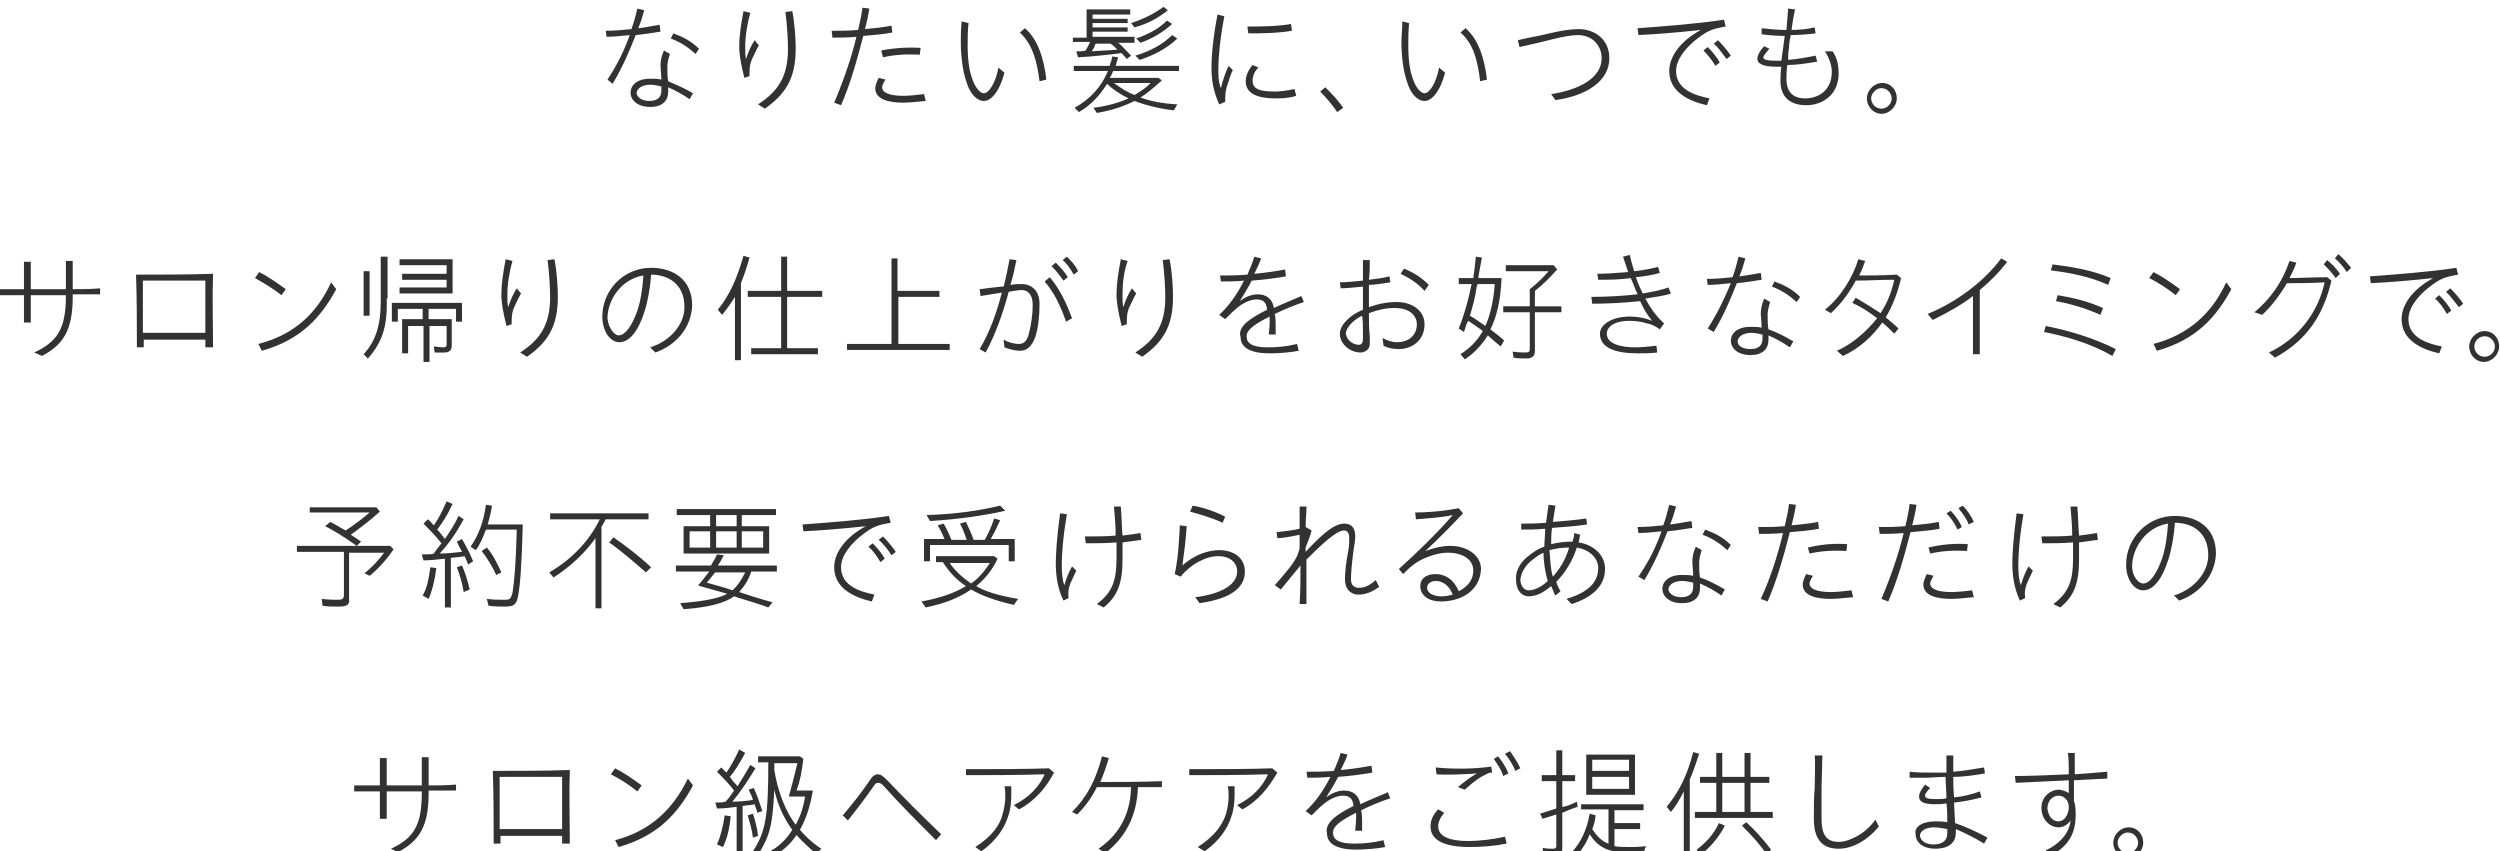 <svg version="1.1" id="_イヤー_2" xmlns="http://www.w3.org/2000/svg" x="0" y="0" viewBox="0 0 292.2 99.5" style="enable-background:new 0 0 292.2 99.5" xml:space="preserve"><style>.st0{fill:#323232}</style><path class="st0" d="M73.6 4.1c-1 .1-1.9.2-2.7.2l-.1-.7c1 0 2-.1 3-.2.3-.8.5-1.6.7-2.4l.8.2c-.2.7-.4 1.4-.7 2.1.9-.1 1.8-.3 2.5-.4l.1.8c-.7.1-1.8.3-2.9.4-.7 1.8-1.5 3.7-2.7 5.7l-.6-.5c1.2-1.8 2-3.5 2.6-5.2zM78 7.8c0 .4 0 1.3.1 1.7.9.4 1.9.8 2.9 1.4l-.4.7c-.7-.5-1.6-1-2.5-1.4v.5c0 1.1-.7 1.8-2.1 1.8-1.5 0-2.3-.8-2.3-1.7 0-.7.6-1.6 2.3-1.6.4 0 .9 0 1.3.1 0-.5-.1-1.3-.1-1.6 0-.6.1-1.1.4-1.8l.7.4c-.2.6-.3 1.1-.3 1.5zm-2.1 4c.9 0 1.4-.4 1.4-1.2v-.5c-.4-.1-.9-.2-1.3-.2-1 0-1.6.5-1.6 1 .1.6.8.9 1.5.9zm2.8-7.9c1.1.4 2.1.9 3 1.8l-.4.6c-.9-.8-1.8-1.4-2.9-1.8l.3-.6zM87.1 5.5c0 .6 0 1 .1 1.4.2-.7.6-1.6 1-2.2l.5.6c-.4.7-.5 1-.8 1.6-.3.7-.3 1.2-.3 2l-.6.2c-.4-1.6-.6-2.7-.6-3.7 0-1.2.2-2.5.5-4.1l.8.2c-.4 1.4-.6 2.8-.6 4zm5.9.2c0 3.5-1.2 5.3-3.6 7l-.8-.5c2.3-1.5 3.5-3.2 3.5-6.5 0-.9-.1-2.8-.3-4.3l.8-.1c.3 1.5.4 3.3.4 4.4zM100.1 4.3c-1 .1-2 .1-2.8.1l-.1-.8c.9 0 2 0 3.1-.1.2-.9.4-1.7.5-2.6l.8.1c-.1.8-.3 1.6-.5 2.4 1.1-.1 2.1-.2 3.1-.4l.1.8c-1 .2-2.2.3-3.4.4-.7 2.7-1.5 5.6-2.6 8.1l-.8-.3c1.1-2.6 2-5.2 2.6-7.7zm5.5 7.7c-1.8 0-3.3-.4-3.3-1.7 0-.3.2-.8.4-1.2l.8.2c-.2.3-.4.7-.4.9 0 .6.8 1 2.5 1 .6 0 1.6-.1 2.4-.2l.2.8c-.9.1-2.1.2-2.6.2zm2-6.4-.1.8c-1.5-.1-3 0-4.3.3l-.2-.8c1.5-.3 3.2-.4 4.6-.3zM112.4 2.5l.8.2c-.1 1-.1 1.7-.1 2.6 0 1.7.2 3 .5 3.8.3 1 .9 1.8 1.4 1.8.6 0 1.4-1.3 1.7-3l.7.6c-.6 2.3-1.6 3.3-2.4 3.3-.8 0-1.6-.8-2-2.1-.4-1.1-.7-2.8-.7-4.8 0-.7 0-1.4.1-2.4zm6.8 1.3.6-.5c1.5 1.3 2.2 3.5 2.5 6l-.8.2c-.3-2.5-.9-4.4-2.3-5.7zM133.3 11.4c1.1.4 2.5.7 4.3.8l-.4.7c-1.7-.2-3.3-.6-4.6-1.1-1.2.6-2.6 1.1-4.4 1.4l-.4-.6c1.6-.2 3-.6 4.1-1.1-1-.5-1.9-1.1-2.5-1.7-.9 1.4-1.9 2.5-3.3 3.3l-.5-.5c1.8-1 3.1-2.4 3.9-4.3h-4v-.6h4.2c.1-.4.2-.5.3-1.1l.7.1c-.1.3-.2.6-.3 1h7.4v.6h-7.7c-.1.3-.3.7-.4.8h5.7l.4.3c-.9.8-1.7 1.5-2.5 2zm-1.1-4.9-.5.4c-.2-.3-.4-.4-.6-.7-1.4.2-3.4.4-5.1.5l-.2-.7c.6 0 .8 0 1.1-.1.2-.4.4-.7.5-1h-2v-.5h1.6V1.1h5.1v.6h-4.4v.5h4.1v.5h-4.1v.5h4.1v.5h-4.1v.6h4.9V5h-1.9c.5.4.8.8 1.5 1.5zm-4.6-.5c1.1-.1 2.1-.1 3-.2-.2-.2-.5-.5-.8-.7h-1.7l-.1.1c-.1.4-.2.5-.4.8zm5 5.1c.7-.4 1.3-.8 1.9-1.4h-4.3c.8.6 1.6 1.1 2.4 1.4zM136 .8l.5.4c-1.1.9-2.4 1.6-3.9 2l-.4-.5c1.5-.5 2.7-1.1 3.8-1.9zm1 3.3.6.4c-1.1 1.1-2.8 2-4.4 2.5l-.5-.5c1.7-.5 3.2-1.3 4.3-2.4zm-.6-1.7.6.4c-1.1 1-2.3 1.7-3.7 2.2l-.5-.5c1.4-.5 2.6-1.1 3.6-2.1zM143.4 10.1c-.2.6-.2 1.2-.2 1.8l-.7.3c-.7-1.6-.9-2.8-.9-4.3s.2-3.6.7-6.2l.8.2c-.5 2.6-.7 4.9-.7 6.1 0 .8 0 1.6.3 2.3.2-.9.6-2 .9-2.6l.5.5c-.3.5-.5 1.4-.7 1.9zm5.7 1.4c-2.4 0-3.5-.7-3.5-2 0-.5.2-1.2.8-1.9l.7.3c-.5.4-.7 1.1-.7 1.5 0 .9.6 1.3 2.6 1.3.5 0 1.5-.1 2.3-.3l.2.8c-.9.3-1.8.3-2.4.3zm-3.3-8.4c1.4 0 3.5 0 5.1-.3l.1.8c-1.8.3-3.7.3-5.1.3l-.1-.8zM154.3 10.7l.6-.5c.7.7 1.4 1.4 2.1 2.4l-.7.5c-.7-1-1.3-1.7-2-2.4zM163.9 2.5l.8.2c-.1 1-.1 1.7-.1 2.6 0 1.7.2 3 .5 3.8.3 1 .9 1.8 1.4 1.8.6 0 1.4-1.3 1.7-3l.7.6c-.6 2.3-1.6 3.3-2.4 3.3-.8 0-1.6-.8-2-2.1-.4-1.1-.7-2.8-.7-4.8 0-.7.1-1.4.1-2.4zm6.8 1.3.6-.5c1.5 1.3 2.2 3.5 2.5 6l-.8.2c-.3-2.5-.8-4.4-2.3-5.7zM187.2 6.8c0-1.4-1-2.7-2.8-2.7-.7 0-1.8.2-3 .5-1.1.3-2.5.6-3.8.9l-.2-.8c1.2-.3 2.5-.5 3.7-.8 1.3-.3 2.4-.5 3.4-.5 1.9 0 3.6 1.2 3.6 3.4 0 2.7-2.7 4.4-6.3 4.9l-.5-.7c3.3-.5 5.9-1.9 5.9-4.2zM201.5 2.3l.2.8c-1.7.3-2.1.5-3.3 1.4-1.3 1-2.5 2.4-2.5 3.8 0 2.3 2.5 2.9 3.9 3.2l-.3.8c-2.2-.5-4.4-1.6-4.4-4 0-1.7 1.3-3.5 3.7-4.8-2.7.3-5.3.5-7.3.6l-.1-.8c2.7-.2 6.9-.5 10.1-1zm-2.4 3.6.5-.4c.5.5 1.1 1.2 1.4 1.8l-.5.4c-.4-.7-1-1.4-1.4-1.8zm1.2-.8.5-.4c.5.5 1.1 1.2 1.5 1.8l-.5.4c-.4-.5-.9-1.3-1.5-1.8zM206.8 5.7c-.4.5-.7.8-.7 1 0 .3.5.4 1.7.4h.4c.1-.5.1-.9.2-1.4l.2-1.5c-.9 0-2.1-.1-2.7-.2v-.7c.9.1 1.9.2 2.9.2L209 1l.8.1c-.1.5-.3 1.5-.4 2.4.9 0 1.9-.1 2.7-.3l.1.7c-.8.1-1.8.2-2.9.2-.1.5-.2 1-.2 1.5-.1.5-.1.9-.1 1.4 1.1-.1 2.3-.3 3.2-.5l.2.7c-1.1.2-2.4.4-3.5.4-.1.7-.1 1.2-.1 1.6 0 1.5.7 2.3 2.2 2.3 1.5 0 3.1-.9 3.1-3.1 0-.8-.3-1.6-.8-2.4h.9c.6.9.7 1.8.7 2.6 0 2.4-1.8 3.7-3.8 3.7-1.9 0-3-1-3-2.8 0-.4 0-1 .1-1.7h-.6c-1.6 0-2.2-.4-2.2-.9 0-.4.3-1 .8-1.5l.6.3zM221.7 11.5c0 .9-.8 1.8-1.8 1.8-.9 0-1.7-.8-1.7-1.8 0-.9.8-1.8 1.8-1.8s1.7.8 1.7 1.8zm-3 0c0 .6.5 1.2 1.2 1.2.6 0 1.2-.5 1.2-1.2 0-.6-.5-1.2-1.2-1.2-.6 0-1.2.6-1.2 1.2zM7.7 34.6v-.1H3.6v3.2h-.8v-3.2h-3v-.7h3v-3.2h.8v3.2h4.1v-3.3h.8v3.3c1 0 2.1 0 3.2-.1v.7H8.5v.3c0 3.9-1.1 5.6-3.6 6.9l-.9-.4c2.8-1.3 3.7-2.9 3.7-6.6zM24 39.7h-7.2v.9H16c0-2.8 0-5.7-.1-8.5 3 0 6 0 9-.1-.1 3.1 0 5.8 0 8.6H24v-.9zm-7.3-6.9v6.1H24v-6.1h-7.3zM29.8 32.5l.5-.7c1 .5 2 1.2 3.1 2l-.5.7c-1-.8-2.2-1.5-3.1-2zm8.9.5.6.8c-1.8 3.3-4.1 5.9-8.7 7.2l-.4-.8c4.3-1.1 6.9-3.7 8.5-7.2zM43.2 36.9h-.7v-5.2h.7v5.2zm2-2c.1 3.2-.5 5.1-2.2 7l-.5-.5c1.4-1.5 2-3.4 2-6.1V30h.8v4.9zm2.5 3v3.4H47v-4h2.4v-1.2h-2.9v1.5h-.7v-2.2H54v2.2h-.7v-1.5h-3.2v1.2h2.7v3c0 .6-.2.9-.9.9h-1.1l-.1-.7c.3 0 .8.1 1.1.1.3 0 .4-.1.4-.3v-2.2h-2v4.2h-.7v-4.2h-1.8zm4.5-4.2v-1H47V32h5.2v-1h-5.5v-.7h6.2v4h-6.2v-.7h5.5zM59.3 34.5c0 .6 0 1 .1 1.4.2-.7.6-1.6 1-2.2l.5.6c-.4.7-.5 1-.8 1.6-.3.7-.3 1.2-.3 2l-.6.2c-.4-1.6-.6-2.7-.6-3.7 0-1.2.2-2.5.5-4.1l.8.2c-.4 1.4-.6 2.8-.6 4zm5.9.2c0 3.5-1.2 5.3-3.6 7l-.8-.5c2.3-1.5 3.5-3.2 3.5-6.5 0-.9-.1-2.8-.3-4.3l.8-.1c.3 1.5.4 3.3.4 4.4zM76.6 41.2l-.6-.6c2.5-.8 4-2.8 4-4.7 0-2.8-2-3.8-3.9-3.8-.1 1.6-.4 3.2-.8 4.4-.6 1.9-1.6 3.5-2.9 3.5-1.1 0-2-1.3-2-3 0-3.1 2.5-5.7 5.7-5.7 2.5 0 4.8 1.3 4.8 4.4-.1 2.7-2 4.7-4.3 5.5zm-4.3-2c.8 0 1.6-1.2 2.2-2.9.4-1.2.6-2.6.7-4.1-2.6.4-4.2 2.9-4.2 5 .1 1.1.8 2 1.3 2zM84.4 36.8l-.5-.6c1.3-1.6 2.2-3.5 3-6.3l.7.2c-.3 1.1-.6 2-1 3v9h-.7v-7.4c-.5.8-1 1.5-1.5 2.1zm6.9 3.9v-6h-3.9V34h3.9v-4h.7v4h4.1v.7H92v6h3.6v.7h-7.8v-.7h3.5zM104.2 40.1v-9.9h.7V34h4.9v.7H105v5.5h6v.7H99v-.7h5.2zM117.1 34.2l-2.5.4-.1-.8c.7-.1 1.7-.2 2.5-.3h.3c.3-1.1.5-2.2.7-3.2l.8.1c-.2 1-.4 1.9-.7 2.9.5-.1 1-.1 1.3-.1 1.2 0 2.1.8 2.1 2.3 0 1.2-.1 2.7-.5 3.9-.4 1.1-1 1.6-1.8 1.6-.5 0-1.3-.2-1.8-.4l-.1-.9c.5.3 1.2.5 1.8.5.6 0 1-.4 1.2-1.4.2-.8.4-1.9.4-3.2 0-1.1-.5-1.7-1.3-1.7-.3 0-.9.1-1.5.2-.7 2.6-1.6 5.1-2.7 7.1l-.7-.4c1.2-2 2-4.3 2.6-6.6zm5-1.3.6-.5c1.1 1.3 1.9 2.9 2.6 4.8l-.7.4c-.7-2-1.4-3.4-2.5-4.7zm.8-1.8.5-.4c.4.4 1 1 1.4 1.7l-.5.4c-.5-.7-.9-1.2-1.4-1.7zm1.3-.7.5-.4c.5.5 1 1 1.3 1.7l-.5.4c-.4-.7-.8-1.3-1.3-1.7zM131.2 34.5c0 .6 0 1 .1 1.4.2-.7.6-1.6 1-2.2l.5.6c-.4.7-.5 1-.8 1.6-.3.7-.3 1.2-.3 2l-.6.2c-.4-1.6-.6-2.7-.6-3.7 0-1.2.2-2.5.5-4.1l.8.2c-.5 1.4-.6 2.8-.6 4zm5.9.2c0 3.5-1.2 5.3-3.6 7l-.8-.5c2.3-1.5 3.5-3.2 3.5-6.5 0-.9-.1-2.8-.3-4.3l.8-.1c.3 1.5.4 3.3.4 4.4zM148.1 36.2c-.1-1.1-.7-1.2-1.3-1.2-.6 0-1.5.4-2.1.9-.5.4-.8.7-1.5 1.4l-.7-.5c1.1-1 2.1-2.4 2.9-4-1 .1-1.9.1-2.7.1l-.1-.7c1 0 2.1 0 3.2-.1.3-.7.6-1.4.8-2.1l.8.2c-.2.6-.5 1.2-.8 1.8 1.2-.1 2.5-.3 3.6-.5l.1.8c-1.1.2-2.6.4-4 .5-.4.8-.9 1.6-1.4 2.4.8-.6 1.5-.8 2.1-.8 1 0 1.7.5 1.9 1.6 1-.5 2.1-.9 3.2-1.4l.3.7c-1.2.4-2.4.9-3.4 1.4.1.5.1 1 .1 1.3v1.1h-.8c0-.3.1-.9.1-1.4V37c-1.6.8-2.7 1.5-2.7 2.3 0 .8.6 1.3 2.5 1.3 1.1 0 2.2-.1 3.4-.4l.2.8c-1 .2-2.4.3-3.4.3-2.3 0-3.4-.7-3.4-1.9-.4-1.2 1.1-2.2 3.1-3.2zM163.3 40c1.2 0 2.3-.7 2.3-2.1 0-.9-.7-1.9-2.6-1.9-1 0-1.9.2-3 .6 0 .9 0 1.9.1 2.7v.9c0 .7-.6 1-1.1 1-1.1 0-2.4-.9-2.4-2.2 0-.9 1-2.1 2.7-2.8v-2.7c-1 .1-2 .2-2.6.2l-.1-.7c.7 0 1.7-.1 2.7-.2v-2.4h.8c0 .7 0 1.5-.1 2.3.8-.1 1.7-.2 2.4-.4l.1.7c-.8.1-1.7.3-2.5.3v2.6c1.1-.4 2.2-.6 3.2-.6 2 0 3.3 1.1 3.3 2.6 0 2-1.6 2.9-3 2.9-.6 0-1.3-.1-1.8-.4l-.1-.9c.5.3 1.1.5 1.7.5zm-4.5.3c.3 0 .5-.2.5-.7v-.9c0-.6 0-1.2-.1-1.8-1.2.6-1.9 1.5-1.9 2.1.1.8.9 1.3 1.5 1.3zm8.2-7-.5.7c-.9-1-1.8-1.5-2.8-2l.4-.6c1.2.5 2 1 2.9 1.9zM172.5 30l.7.1c-.1.7-.2 1-.4 2.2v.2h2.7c-.1 2.7-.6 4.6-1.3 6 .5.4.7.5 1.5 1.2l.1.1-.4.7c-.5-.4-.7-.6-1.5-1.3-.7 1.1-1.6 2.1-2.7 2.8l-.5-.6c1.1-.7 2-1.6 2.6-2.7l-.1-.1c-.8-.6-1-.7-1.6-1.1l-.2.4c-.1.4-.2.6-.3.9l-.6-.4c.6-1.5 1.1-3.2 1.5-5.2h-1.5v-.7h1.7c.1-.8.2-1.4.3-2.5zm-.7 6.9c.7.4 1.1.7 1.8 1.2.5-1 1-3 1.1-4.9h-2l-.1.3c-.2 1.4-.5 2.4-.8 3.4zm6.6 5c-.4 0-1 0-1.5-.1l-.1-.7c.7.1 1.2.1 1.5.1.4 0 .5-.1.5-.4v-4.3h-3.1v-.7h3.1v-2c.9-.7 1.6-1.4 2.2-2.1h-5V31h5.6l.4.5c-.8.9-1.7 1.8-2.6 2.5v1.8h3.1v.7h-3.1V41c0 .6-.3.9-1 .9zM190.5 37c.7 0 1.6.1 2.6.5-.5-.6-1-1.4-1.4-2.3-1.9.2-4 .3-5.6.3l-.1-.8c1.6 0 3.6-.1 5.4-.3-.3-.6-.5-1.3-.8-1.9-1.3.2-2.7.2-3.8.2l-.1-.7c1.1 0 2.3-.1 3.6-.2l-.6-1.8.8-.2c.1.6.3 1.2.5 1.9 1-.1 2-.3 2.8-.5l.2.7c-.7.2-1.7.4-2.8.5.2.6.5 1.3.8 1.9 1.2-.2 2.2-.4 3-.7l.3.7c-.8.3-1.9.4-3 .6.6 1.1 1.3 2.1 2.2 2.9l-.5.7c-.4-.3-.9-.6-1.5-.7-.6-.2-1.3-.3-2.1-.3-1.7 0-2.6.7-2.6 1.5 0 1.3 1.9 1.6 3.4 1.6.5 0 1.8-.1 2.4-.2l.1.8c-.7.1-1.7.1-2.3.1-2.5 0-4.4-.6-4.4-2.3 0-1 1.3-2 3.5-2zM202.3 33.1c-1 .1-1.9.2-2.7.2l-.1-.7c1 0 2-.1 3-.2.3-.8.5-1.6.7-2.4l.8.2c-.2.7-.4 1.4-.7 2.1.9-.1 1.8-.3 2.5-.4l.1.8c-.7.1-1.8.3-2.9.4-.7 1.8-1.5 3.7-2.7 5.7l-.7-.4c1.2-1.9 2-3.6 2.7-5.3zm4.3 3.7c0 .4 0 1.3.1 1.7.9.3 1.9.8 2.9 1.4l-.4.7c-.7-.5-1.6-1-2.5-1.4v.5c0 1.1-.7 1.8-2.1 1.8-1.5 0-2.3-.8-2.3-1.7 0-.7.6-1.6 2.3-1.6.4 0 .9 0 1.3.1 0-.5-.1-1.3-.1-1.6 0-.6.1-1.1.4-1.8l.7.4c-.2.6-.3 1.1-.3 1.5zm-2 4c.9 0 1.4-.4 1.4-1.2v-.5c-.4-.1-.9-.2-1.3-.2-1 0-1.6.5-1.6 1 0 .6.7.9 1.5.9zm2.8-7.9c1.1.4 2.1.9 3 1.8l-.4.6c-.9-.8-1.8-1.4-2.9-1.8l.3-.6zM213.3 36.2c1.9-1.5 3.3-3.9 3.9-5.9l.8.2c-.2.6-.4 1.1-.7 1.7 1.2 0 2.7 0 4.4-.1l.5.4c-.4 1.7-1 3.3-1.8 4.6.5.4 1 .8 1.5 1.3l-.5.6c-.5-.5-.9-.9-1.4-1.3-1.2 1.7-2.8 3.1-4.6 3.9l-.7-.6c1.8-.8 3.4-2.2 4.7-3.8-.9-.7-1.8-1.3-2.9-1.8l.4-.6c1 .6 2 1.2 2.9 1.8.8-1.2 1.3-2.5 1.6-3.9-1.6 0-3.3.1-4.5.1-.8 1.5-1.8 2.8-2.9 3.8l-.7-.4zM225.3 36.7c3.4-1.4 6.6-3.8 8.6-6.5l.7.4c-.9 1.2-2 2.3-3.2 3.3v7.5h-.8v-6.8c-1.4 1.1-3.1 2-4.7 2.8l-.6-.7zM238.9 38.8l.2-.7c2.6.5 5.6 1.4 8.2 2.7l-.4.8c-2.6-1.5-5.5-2.3-8-2.8zm.8-7.2.2-.7c2.4.3 4.7.7 6.8 1.6l-.3.8c-2.2-1-4.4-1.4-6.7-1.7zm.6 3.6.2-.7c1.8.3 3.5.7 5.3 1.5l-.3.8c-1.8-.8-3.5-1.3-5.2-1.6zM251.2 32.5l.5-.7c1 .5 2 1.2 3.1 2l-.5.7c-1-.8-2.1-1.5-3.1-2zm9 .5.6.8c-1.8 3.3-4.1 5.9-8.7 7.2l-.4-.8c4.2-1.1 6.9-3.7 8.5-7.2zM263.5 36.5c1.9-1.6 3.3-3.6 4.1-6l.8.2c-.2.6-.5 1.2-.8 1.8 1.2 0 2.9-.1 4.4-.1l.5.4c-1 4.3-3.1 7.1-6.6 9l-.7-.6c3.6-1.7 5.8-4.9 6.5-8.2-1.6.1-3.3.1-4.4.1-.9 1.5-1.9 2.8-2.9 3.7l-.9-.3zm8.1-5.6.4-.5c.6.5 1 .9 1.5 1.6l-.5.5c-.5-.7-.9-1.1-1.4-1.6zm1.3-.7.4-.5c.6.5 1 1 1.5 1.6l-.5.5c-.4-.6-.9-1.2-1.4-1.6zM287.1 31.3l.2.8c-1.7.3-2.1.5-3.3 1.4-1.3 1-2.5 2.4-2.5 3.8 0 2.3 2.5 2.9 3.9 3.2l-.3.8c-2.2-.5-4.4-1.6-4.4-4 0-1.7 1.3-3.5 3.7-4.8-2.7.3-5.3.5-7.3.6l-.1-.8c2.7-.2 6.9-.5 10.1-1zm-2.5 3.6.5-.4c.5.5 1.1 1.2 1.4 1.8l-.5.4c-.4-.7-.9-1.4-1.4-1.8zm1.3-.8.5-.4c.5.5 1.1 1.2 1.5 1.8l-.5.4c-.4-.5-1-1.3-1.5-1.8zM292.1 40.5c0 .9-.8 1.8-1.8 1.8-.9 0-1.7-.8-1.7-1.8 0-.9.8-1.8 1.8-1.8s1.7.8 1.7 1.8zm-2.9 0c0 .6.5 1.2 1.2 1.2.6 0 1.2-.5 1.2-1.2 0-.6-.5-1.2-1.2-1.2s-1.2.6-1.2 1.2zM39.5 70.9c-.4 0-1.3 0-1.8-.1l-.1-.8c.8.1 1.5.1 1.9.1.5 0 .7-.1.7-.6v-5h-5.5v-.7h10.9l.4.4c-.8 1.2-1.9 2.4-2.8 3.1l-.6-.3c.9-.7 1.7-1.6 2.3-2.4h-4.1v5.3c.1.8-.2 1-1.3 1zm1.5-8.4c.3.2.8.5 1.2.8l-.5.5C40 62.6 39 62 38 61.5l.6-.5c.8.4 1.2.7 1.8 1 1.1-.7 2.1-1.5 2.8-2.1h-7v-.6H44l.4.5c-1.1 1-2.3 1.9-3.4 2.7zM49.5 65.5l-.2-.7c.7 0 1.2 0 1.4-.1.2-.3.5-.7.9-1.2-.8-1-1.5-1.7-2.1-2.3l.5-.5c.3.2.5.5.7.7.6-.8 1.1-1.9 1.5-2.8l.7.3c-.7 1.5-1.2 2.2-1.8 3 .4.4.5.6.9 1.1.6-.9 1.2-1.8 1.6-2.7l.6.4c-1 1.8-1.8 2.9-2.8 4 .8 0 1.7-.1 2.6-.2-.2-.4-.4-.7-.6-1.2l.6-.3c.4.7.9 1.6 1.3 2.6l-.6.4v-.1l-.4-.9c-.4.1-.7.1-1.6.2V71H52v-5.7c-.8.1-1.9.2-2.5.2zm.8.8.7.1c-.2 1.5-.5 2.7-.9 3.6l-.7-.4c.5-.8.7-1.9.9-3.3zm3.1 0 .6-.2c.3.7.6 1.5.9 2.8l-.7.3c-.2-1.2-.5-2.1-.8-2.9zm7.1 3.6c-.2.8-.5 1-1.5 1-.6 0-1 0-1.9-.1l-.2-.8c.7.1 1.5.1 2.1.1.6 0 .7-.1.9-.8.2-1.2.4-3.4.5-7.4h-3.6c-.4 1-.7 1.8-1.2 2.4l-.6-.4c.9-1.3 1.5-2.8 1.8-4.9l.7.1c-.1.8-.3 1.5-.5 2.2h4.1c-.1 4.3-.3 7.4-.6 8.6zm-4.2-5.5.6-.4c.7.8 1.2 1.8 1.7 2.9l-.6.3c-.5-1.1-1.1-2-1.7-2.8zM64.7 67.5l-.5-.6c2.6-1.5 4.7-3.7 5.9-6.2h-5.8V60h11.5v.7h-5l-.5.9v9.5h-.7v-8.2c-1.2 1.7-2.9 3.3-4.9 4.6zm6.5-4.1.5-.6c1.3.9 2.9 2.1 4.4 3.5l-.6.6c-1.5-1.3-3-2.6-4.3-3.5zM86.4 69.2c1.2.4 2.1.7 3.9 1.2l-.5.6c-1-.4-2.5-.8-4-1.3-1.1.8-3 1.3-5.9 1.5l-.4-.7c2.5-.2 4.4-.5 5.5-1.1-1.1-.3-1.7-.5-3.2-.9l-.2-.1c.4-.4.8-1 1.3-1.6H79v-.7h4.1c.2-.4.5-.8.7-1.3l.8.1c-.3.6-.5.9-.7 1.2h6.9v.7h-3c-.3 1-.8 1.7-1.4 2.4zM83 61.5v-1.3h-3.9v-.7h11.6v.7h-4v1.3h3.2v3.2h-10v-3.2H83zm0 .6h-2.4V64H83v-1.9zm-.4 6c1.8.5 2.2.6 3 .9.6-.5 1.1-1.3 1.5-2.1h-3.5c-.3.3-.6.8-1 1.2zm3.5-7.9h-2.4v1.3h2.4v-1.3zm0 1.9h-2.4V64h2.4v-1.9zm3.1 0h-2.5V64h2.5v-1.9zM103.9 60.3l.2.8c-1.7.3-2.1.5-3.3 1.4-1.3 1-2.5 2.4-2.5 3.8 0 2.3 2.5 2.9 3.9 3.2l-.3.8c-2.2-.5-4.4-1.6-4.4-4 0-1.7 1.3-3.5 3.7-4.8-2.7.3-5.3.5-7.3.6l-.1-.8c2.7-.2 6.9-.5 10.1-1zm-2.4 3.6.5-.4c.5.5 1.1 1.2 1.4 1.8l-.5.4c-.4-.7-.9-1.4-1.4-1.8zm1.2-.8.5-.4c.5.5 1.1 1.2 1.5 1.8l-.5.4c-.3-.5-.9-1.3-1.5-1.8zM114.1 68.5c1 .6 2.5 1.1 4.9 1.5l-.5.7c-2.2-.5-3.8-1.1-5-1.8-1.3.9-2.9 1.6-5.3 2.1l-.5-.7c2.2-.4 3.9-1 5.2-1.8-1.1-.7-2-1.7-2.7-2.8h-.8V65h6.8l.4.3c-.6 1.3-1.5 2.4-2.5 3.2zm-3.7-5.5c-.3-.7-.5-1.1-.8-1.6l.7-.2c.4.7.7 1.4.9 1.9h1.8c-.2-.5-.4-1.2-.8-1.9l.7-.2c.3.7.6 1.2.9 2.1h1.3c.4-.7.8-1.6 1.1-2.5l.7.2c-.4.9-.7 1.5-1.1 2.2h2.8v2.6h-.7v-1.9h-9.2v1.9h-.7V63h2.4zm6.5-3.9.6.6c-2.7.6-5.6 1-8.8 1.2l-.4-.7c3.3-.1 6.1-.5 8.6-1.1zm-3.4 9.1c.9-.6 1.6-1.5 2.2-2.4H111c.6.9 1.5 1.7 2.5 2.4zM125.1 68.2c-.2.6-.3 1-.2 1.7l-.6.3c-.7-1.4-.9-3-.9-4.4 0-.9.1-2.8.5-5.8l.8.1c-.5 2.9-.6 4.9-.6 6 0 1 .1 1.8.3 2.3.2-.7.5-1.5.9-2.2l.5.5c-.3.6-.5 1.1-.7 1.5zm5.4-3v-1.8c-1.3.1-2.5.1-3.6.1l-.1-.8c1.3 0 2.5 0 3.6-.1 0-1.1-.1-2.2-.2-3.4h.8c.1 1.1.1 2.3.2 3.4.8-.1 1.5-.2 2.1-.3l.1.8c-.7.1-1.4.2-2.2.3v2c0 2.8-.6 4.3-2.2 5.6l-.8-.4c1.9-1.4 2.3-2.9 2.3-5.4zM137.9 61.4l.8.1c-.1 1.6-.3 3.1-.5 4.6 1.4-1.3 3.1-1.8 4.3-1.8 1.7 0 3 .9 3 2.5 0 2-1.8 3.2-5.3 3.7l-.5-.7c3.3-.4 4.9-1.6 4.9-3 0-1.1-.9-1.8-2.2-1.8-1.5 0-3.3 1-4.4 2.4l-.7-.3c.4-1.8.5-3.8.6-5.7zm1.2-1.6.3-.7c1.2.2 2.7.7 3.8 1.3l-.3.7c-1.3-.6-2.7-1-3.8-1.3zM151.6 65c.1-.2.2-.6.3-.9v-1.6c-.9.2-2 .4-2.6.4l-.1-.7c.8-.1 1.9-.2 2.7-.4v-2.6h.8c0 .8-.1 1.5-.1 2.4l.7.4c-.1.5-.4 1.2-.7 2v.5c1.6-1.7 3.2-3.3 4.5-3.3 1.1 0 1.3.8 1.3 1.5 0 .4-.1 1-.2 1.6-.2 1.5-.3 2.8-.3 3.4 0 .8.5 1 .9 1 .5 0 1.1-.1 2-.9l.4.8c-.7.5-1.5.9-2.4.9-.9 0-1.6-.6-1.6-1.8 0-.7.1-1.9.4-3.4.1-.6.1-1.1.1-1.5 0-.4-.2-.8-.6-.8-.9 0-2.6 1.6-4.4 3.4v5.2h-.8c.1-1.7.1-3.1.1-4.5-.6.7-1.3 1.6-2.3 2.8l-.7-.5c1.3-1.5 2.1-2.4 2.6-3.4zM168.4 70.3c-1.4 0-2.4-.7-2.4-1.8 0-.8.6-1.4 1.8-1.4.9 0 2 .4 2.7 2 1-.5 1.7-1.3 1.7-2.4 0-1.3-1.2-2.1-3-2.1-1.3 0-2.7.6-3.4 1-.7.4-1.2.9-1.8 1.5l-.5-.6c1.8-1.6 4.5-4.2 6.3-6.3-1.4.3-3.1.4-4.3.5l-.1-.8c1.2 0 3-.1 5.1-.5l.5.6c-1.4 1.5-2.9 3-4.4 4.4 1.1-.4 2-.6 2.9-.6 2.1 0 3.6 1.2 3.6 2.7-.1 2.6-2.4 3.8-4.7 3.8zm.1-.6c.5 0 .9-.1 1.3-.2-.4-1-1.1-1.6-2-1.6-.5 0-1 .3-1 .8 0 .6.7 1 1.7 1zM178.5 65.1c.6-.5 1.3-1 2-1.2 0-.6.1-1.4.1-2.1-1.1.1-2 .1-2.8.1v-.7c.7 0 1.8 0 2.9-.1.1-.7.2-1.5.3-2.1l.8.1c-.1.6-.2 1.2-.3 1.9 1.2-.1 2.6-.2 3.9-.4l.1.7c-1.3.2-2.7.3-4.1.4-.1.7-.1 1.3-.1 1.9.8-.2 1.7-.3 2.5-.3.1-.3.2-.7.2-1l.7.2c-.1.3-.1.6-.2.9 1.5.2 3.1 1.3 3.1 3.1 0 2.1-1.7 3.4-3.9 4.1l-.6-.6c2.3-.7 3.7-1.8 3.7-3.6 0-1.3-1.2-2.2-2.5-2.4-.5 1.6-1.4 3-2.4 4 .1.4.3.8.5 1.1l-.6.5c-.2-.3-.3-.7-.5-1.1-.8.7-1.7 1.2-2.6 1.2-1 0-1.5-.9-1.5-1.9-.1-.8.3-1.9 1.3-2.7zm.2 3.9c.6 0 1.5-.4 2.2-1.1-.3-1-.5-2.3-.5-3.3-.5.2-1 .6-1.5 1-.9.8-1.2 1.7-1.2 2.3.1.6.4 1.1 1 1.1zm2.8-1.6c.8-.9 1.5-2 1.9-3.4-.8 0-1.6.1-2.3.3.1 1 .1 2.2.4 3.1zM194.2 62.1c-1 .1-1.9.2-2.7.2l-.1-.7c1 0 2-.1 3-.2.3-.8.5-1.6.7-2.4l.8.2c-.2.7-.4 1.4-.7 2.1.9-.1 1.8-.3 2.5-.4l.1.8c-.7.1-1.8.3-2.9.4-.7 1.8-1.5 3.7-2.7 5.7l-.7-.4c1.3-1.9 2.1-3.6 2.7-5.3zm4.4 3.7c0 .4 0 1.3.1 1.7.9.3 1.9.8 2.9 1.4l-.4.7c-.7-.5-1.6-1-2.5-1.4v.5c0 1.1-.7 1.8-2.1 1.8-1.5 0-2.3-.8-2.3-1.7 0-.7.6-1.6 2.3-1.6.4 0 .9 0 1.3.1 0-.5-.1-1.3-.1-1.6 0-.6.1-1.1.4-1.8l.7.4c-.2.6-.3 1.1-.3 1.5zm-2.1 4c.9 0 1.4-.4 1.4-1.2v-.5c-.4-.1-.9-.2-1.3-.2-1 0-1.6.5-1.6 1 .1.6.8.9 1.5.9zm2.8-7.9c1.1.4 2.1.9 3 1.8l-.4.6c-.9-.8-1.8-1.4-2.9-1.8l.3-.6zM208.4 62.3c-1 .1-2 .1-2.8.1l-.1-.8c.9 0 2 0 3.1-.1.2-.9.4-1.7.5-2.6l.8.1c-.1.8-.3 1.6-.5 2.4 1.1-.1 2.1-.2 3.1-.4l.1.8c-1 .2-2.2.3-3.4.4-.7 2.7-1.5 5.6-2.6 8.1l-.8-.3c1.2-2.6 2-5.2 2.6-7.7zM214 70c-1.8 0-3.3-.4-3.3-1.7 0-.3.2-.8.4-1.2l.8.2c-.2.3-.4.7-.4.9 0 .6.8 1 2.5 1 .6 0 1.6-.1 2.4-.2l.2.8c-1 .1-2.1.2-2.6.2zm1.9-6.4-.1.8c-1.5-.1-3 0-4.3.3l-.2-.7c1.6-.4 3.2-.5 4.6-.4zM222.5 62.3c-1 .1-2 .1-2.8.1l-.1-.8c.9 0 2 0 3.1-.1.2-.9.4-1.7.5-2.6l.8.1c-.1.8-.3 1.6-.5 2.4 1.1-.1 2.1-.2 3.1-.4l.1.8c-1 .2-2.2.3-3.4.4-.7 2.7-1.5 5.6-2.6 8.1l-.8-.3c1.1-2.6 2-5.2 2.6-7.7zm5.6 7.7c-1.8 0-3.3-.4-3.3-1.7 0-.3.2-.8.4-1.2l.8.2c-.2.3-.4.7-.4.9 0 .6.8 1 2.5 1 .6 0 1.6-.1 2.4-.2l.2.8c-1 .1-2.1.2-2.6.2zm1.9-6.4-.1.8c-1.5-.1-3 0-4.3.3l-.2-.7c1.6-.4 3.2-.5 4.6-.4zm-2.5-3.6.5-.3c.5.5 1 1.2 1.3 1.9l-.5.3c-.3-.7-.8-1.4-1.3-1.9zm1.4-.6.5-.3c.5.5 1 1.2 1.3 1.9l-.6.3c-.2-.6-.7-1.3-1.2-1.9zM236.9 68.2c-.2.6-.3 1-.2 1.7l-.6.3c-.7-1.4-.9-3-.9-4.4 0-.9.1-2.8.5-5.8l.8.1c-.5 2.9-.6 4.9-.6 6 0 1 .1 1.8.3 2.3.2-.7.5-1.5.9-2.2l.5.5c-.3.6-.5 1.1-.7 1.5zm5.4-3v-1.8c-1.3.1-2.5.1-3.6.1l-.1-.8c1.3 0 2.5 0 3.6-.1 0-1.1-.1-2.2-.2-3.4h.8c.1 1.1.1 2.3.2 3.4.8-.1 1.5-.2 2.1-.3l.1.8c-.7.1-1.4.2-2.2.3v2c0 2.8-.6 4.3-2.2 5.6l-.8-.4c1.9-1.4 2.3-2.9 2.3-5.4zM254.7 70.2l-.6-.6c2.5-.8 4-2.8 4-4.7 0-2.8-2-3.8-3.9-3.8-.1 1.6-.4 3.2-.8 4.4-.6 1.9-1.6 3.5-2.9 3.5-1.1 0-2-1.3-2-3 0-3.1 2.5-5.7 5.7-5.7 2.5 0 4.8 1.3 4.8 4.4-.1 2.7-2 4.7-4.3 5.5zm-4.2-2c.8 0 1.6-1.2 2.2-2.9.4-1.2.6-2.6.7-4.1-2.6.4-4.2 2.9-4.2 5 0 1.1.7 2 1.3 2zM49.3 92.6v-.1h-4.1v3.2h-.8v-3.2h-3v-.7h3v-3.2h.8v3.2h4.1v-3.3h.8v3.3c1 0 2.1 0 3.2-.1v.7h-3.2v.3c0 3.9-1.1 5.6-3.6 6.9l-.8-.4c2.8-1.3 3.6-2.9 3.6-6.6zM65.7 97.7h-7.2v.9h-.8c0-2.8 0-5.7-.1-8.5 3 0 6 0 9-.1-.1 3.1 0 5.8 0 8.6h-.9v-.9zm-7.3-6.9v6.1h7.3v-6.1h-7.3zM71.4 90.5l.5-.7c1 .5 2 1.2 3.1 2l-.5.7c-1-.8-2.1-1.5-3.1-2zm9 .5.6.8c-1.8 3.3-4.1 5.9-8.7 7.2l-.4-.8c4.2-1.1 6.8-3.7 8.5-7.2zM83.8 94.5l-.2-.7c.6 0 .9 0 1.2-.1.3-.3.6-.7 1-1.3-.6-.8-1.3-1.5-2-2.2l.5-.5.2.2.4.4c.5-.7 1.1-1.8 1.5-2.7l.7.4c-.7 1.3-1.2 2.1-1.8 2.8.1.1.1.1.3.4.2.3.4.4.6.7.5-.8 1-1.6 1.5-2.5l.6.4c-1.1 1.8-1.8 2.8-2.7 3.9.8 0 1.8-.1 2.4-.2-.1-.4-.2-.6-.5-1.2l.6-.2c.4.8.7 1.8 1 2.7l-.6.2v-.1c-.1-.4-.2-.5-.3-.9-.3.1-.9.1-1.4.2v5.8h-.7v-5.7c-.7.1-1.5.2-2.3.2zm.9.8.7.1c-.1 1.3-.4 2.6-.9 3.6l-.7-.3c.4-.9.7-2 .9-3.4zm2.7 0 .6-.2c.3.9.5 1.7.6 2.6l-.6.2c-.1-.9-.4-1.9-.6-2.6zm5.7-2.9H95c-.3 1.9-.8 3.3-1.5 4.6.6.7 1.4 1.5 2.5 2.2l-.6.6c-.7-.6-1.6-1.4-2.3-2.2-.6.9-1.5 1.8-2.6 2.4l-.5-.5c1.1-.6 1.9-1.4 2.6-2.5-1-1.4-1.7-2.9-2.1-4.7-.2 4.1-.5 5.4-1.9 7.6l-.6-.4c1.5-2.3 1.8-4.1 1.8-10.4h-1.2v-.7h4.9l.4.3c-.2 1.6-.4 2.6-.8 3.7zm-.1 4c.5-.9.9-2 1.1-3.3h-1.9c.4-1.5.7-2.6 1-3.9h-2.7v.8c.4 2.5 1.3 4.8 2.5 6.4zM103.5 92.1c-.5-.6-.7-.6-.9-.6-.2 0-.3.1-.5.4-.9 1.3-1.8 2.5-3 4l-.6-.6c1.2-1.4 2.3-2.8 3.3-4.3.2-.3.5-.5.8-.5.3 0 .5.1 1.2.8 1.7 1.8 3.9 4 6.2 6.2l-.6.7c-2.5-2.5-4.2-4.2-5.9-6.1zM119.1 94.6l-.6-.5c1.8-.9 3-2.2 3.6-3.6-3 .1-6.7.1-9.2.1v-.7c3.3 0 6.8 0 9.7-.1l.6.5c-.9 1.7-2.2 3.3-4.1 4.3zm-1.9.5c.2-.7.3-1.4.3-2.1 0-.3 0-.7-.1-1.1h.8v1c0 .9-.1 1.8-.4 2.6-.4 1.3-1.4 2.8-3.1 4l-.7-.5c2-1.3 2.9-2.6 3.2-3.9zM125.3 94.9c1.8-1.8 2.8-3.8 3.5-6.5l.8.2c-.3 1-.6 1.9-1 2.8 2 0 4.6 0 7.2-.1v.7H133c-.1 3.5-1.6 6-3.8 7.7l-.8-.5c2-1.4 3.7-3.5 3.8-7.2h-4c-.6 1.2-1.3 2.2-2.3 3.2l-.6-.3zM145.2 94.6l-.6-.5c1.8-.9 3-2.2 3.6-3.6-3 .1-6.7.1-9.2.1v-.7c3.3 0 6.8 0 9.7-.1l.6.5c-1 1.7-2.2 3.3-4.1 4.3zm-1.9.5c.2-.7.3-1.4.3-2.1 0-.3 0-.7-.1-1.1h.8v1c0 .9-.1 1.8-.4 2.6-.4 1.3-1.4 2.8-3.1 4l-.8-.5c2-1.3 2.9-2.6 3.3-3.9zM158.2 94.2c-.1-1.1-.7-1.2-1.3-1.2-.6 0-1.5.4-2.1.9-.5.4-.8.7-1.5 1.4l-.7-.5c1.1-1 2.1-2.4 2.9-4-1 .1-1.9.1-2.7.1l-.1-.7c1 0 2.1 0 3.2-.1.3-.7.6-1.4.8-2.1l.8.2c-.2.6-.5 1.2-.8 1.8 1.2-.1 2.5-.3 3.6-.5l.1.8c-1.1.2-2.6.4-4 .5-.4.8-.9 1.6-1.4 2.4.8-.6 1.5-.8 2.1-.8 1 0 1.7.5 1.9 1.6 1-.5 2.1-.9 3.2-1.4l.3.7c-1.2.4-2.4.9-3.4 1.4.1.5.1 1 .1 1.3v1.1h-.8c0-.3.1-.9.1-1.4V95c-1.6.8-2.7 1.5-2.7 2.3 0 .8.6 1.3 2.5 1.3 1.1 0 2.2-.1 3.4-.4l.2.8c-1 .2-2.4.3-3.4.3-2.3 0-3.4-.7-3.4-1.9-.3-1.2 1.1-2.2 3.1-3.2zM171.8 99c-3 0-4.6-.8-4.6-2.4 0-.6.2-1.3.9-2l.7.4c-.5.6-.7 1.1-.7 1.6 0 1.1 1.2 1.7 3.5 1.7 1.3 0 2.9-.2 4.3-.5l.2.8c-1.5.3-3 .4-4.3.4zm2.5-9.4.1.7c-.4 0-.5.1-.9.3-.6.3-1.2.7-2.3 1.7l-.8-.3c.6-.5 1.5-1.2 2.2-1.6-1.4.1-3.5.2-4.7.1l-.1-.8c2 .2 4.4.2 6.5-.1zm.3-.9.5-.3c.4.5.9 1.2 1.2 2l-.6.3c-.2-.7-.7-1.4-1.1-2zm1.3-.6.6-.3c.4.6.9 1.3 1.2 2l-.6.3c-.2-.6-.7-1.4-1.2-2zM184.3 93.7l.1.6c-.6.2-.9.3-1.8.7v4.1c0 .6-.3.9-1 .9-.3 0-.7 0-1.2-.1l-.1-.8c.5.1.9.1 1.2.1.3 0 .4-.1.4-.3v-3.7c-.3.1-1 .3-1.6.5l-.3-.6c.6-.2 1-.3 1.9-.6v-3.2h-1.7v-.7h1.7v-2.9h.7v2.9h1.5v.7h-1.5v3c.4 0 1.1-.3 1.7-.6zm6.4 5.3c.4 0 .8 0 1.7-.1-.2.3-.2.6-.3.8h-1c-3 0-4.2-.5-5.3-2.2-.3.9-.9 1.8-1.5 2.5l-.5-.5c1-1.1 1.7-2.6 2-4.4l.7.2c-.1.8-.2 1.1-.4 1.6.5.8 1.2 1.5 1.9 1.7v-4h-3.2V94h7.3v.7h-3.4v1.5h3v.7h-3v2c.5.1 1.1.1 2 .1zm.4-10.8v4.7h-5.7v-4.7h5.7zm-.7.6h-4.3v1.3h4.3v-1.3zm0 2h-4.3v1.4h4.3v-1.4zM195.3 94.9l-.5-.6c1.4-1.7 2.4-3.6 3.1-6.4l.7.2c-.4 1.2-.7 2.1-1.1 3v8.9h-.7v-7.5c-.5 1-1 1.8-1.5 2.4zm5.3 0v-3.4h-1.9v-.7h1.9V88h.7v2.8h2.6V88h.7v2.8h2.2v.7h-2.2v3.4h2.6v.7h-9.1v-.7h2.5zm.3 1.3.7.3c-.7 1.4-1.7 2.5-2.8 3.4l-.5-.6c1-.7 2.1-1.9 2.6-3.1zm3-4.7h-2.6v3.4h2.6v-3.4zm-.3 5 .5-.4c.9.8 2 2 2.9 3.2l-.5.6c-.7-1.1-1.7-2.2-2.9-3.4zM212.9 92.1v3.6c0 1.9.6 2.7 2 2.7 1.2 0 3.1-.9 4.3-2.6l.4.8c-1.2 1.5-3 2.6-4.7 2.6-2 0-2.9-1.2-2.9-3.5 0-.9 0-2.7.1-3.6 0-.9.1-3 0-3.8h.9c0 .9-.1 3-.1 3.8zM226.2 96c.5 0 .9 0 1.4.1 0-.6 0-1.5-.1-2.2-.5.1-1 .1-1.3.1-1.4 0-1.9-.3-1.9-.9 0-.4.3-.9.7-1.4l.6.4c-.4.4-.6.7-.6.9 0 .3.4.4 1.3.4.4 0 .8 0 1.2-.1 0-.8-.1-1.8-.1-2.5-.8 0-1.6.1-2.3.1h-1.9v-.7c.9.1 1.7.1 2.5.1h1.8v-2h.8v1.9c1.2-.1 2.4-.3 3.6-.5l.1.7c-1.2.2-2.4.4-3.7.4 0 .6 0 1.6.1 2.4 1.1-.1 2.2-.4 3-.7l.2.7c-1.1.3-2.2.5-3.2.6 0 .8.1 1.7.1 2.4 1.2.4 2.5 1 3.8 1.7l-.4.7c-1.3-.8-2.4-1.3-3.3-1.7v.4c0 1.4-1.1 1.9-2.4 1.9-1.4 0-2.3-.7-2.3-1.7-.2-.8.7-1.5 2.3-1.5zm-.2 2.7c.8 0 1.6-.3 1.6-1.3v-.5c-.6-.1-1.1-.2-1.5-.2-1 0-1.7.4-1.7 1 .1.6.7 1 1.6 1zM242 95.9c-.4.6-1 .8-1.4.8-1 0-2-.9-2-2.3 0-1.3 1.1-2.1 2-2.1.4 0 .9.2 1.2.4v-1.5l-6.2.3-.1-.8c1.8 0 4.1-.1 6.3-.2 0-.9 0-1.7-.1-2.5h.8v2.5c1.4-.1 2.7-.2 3.8-.3v.8l-3.9.2v2.4c.2.5.2 1 .2 1.7 0 1.8-.6 3.5-2.9 4.7l-.6-.6c1.7-.8 2.8-2.1 2.9-3.5zm-1.4.1c.7 0 1.2-.8 1.2-1.7 0-.7-.5-1.3-1.2-1.3s-1.3.6-1.3 1.5c.1.8.5 1.5 1.3 1.5zM250.5 98.5c0 .9-.8 1.8-1.8 1.8-.9 0-1.7-.8-1.7-1.8 0-.9.8-1.8 1.8-1.8s1.7.8 1.7 1.8zm-3 0c0 .6.5 1.2 1.2 1.2.6 0 1.2-.5 1.2-1.2 0-.6-.5-1.2-1.2-1.2-.6 0-1.2.6-1.2 1.2z"/></svg>